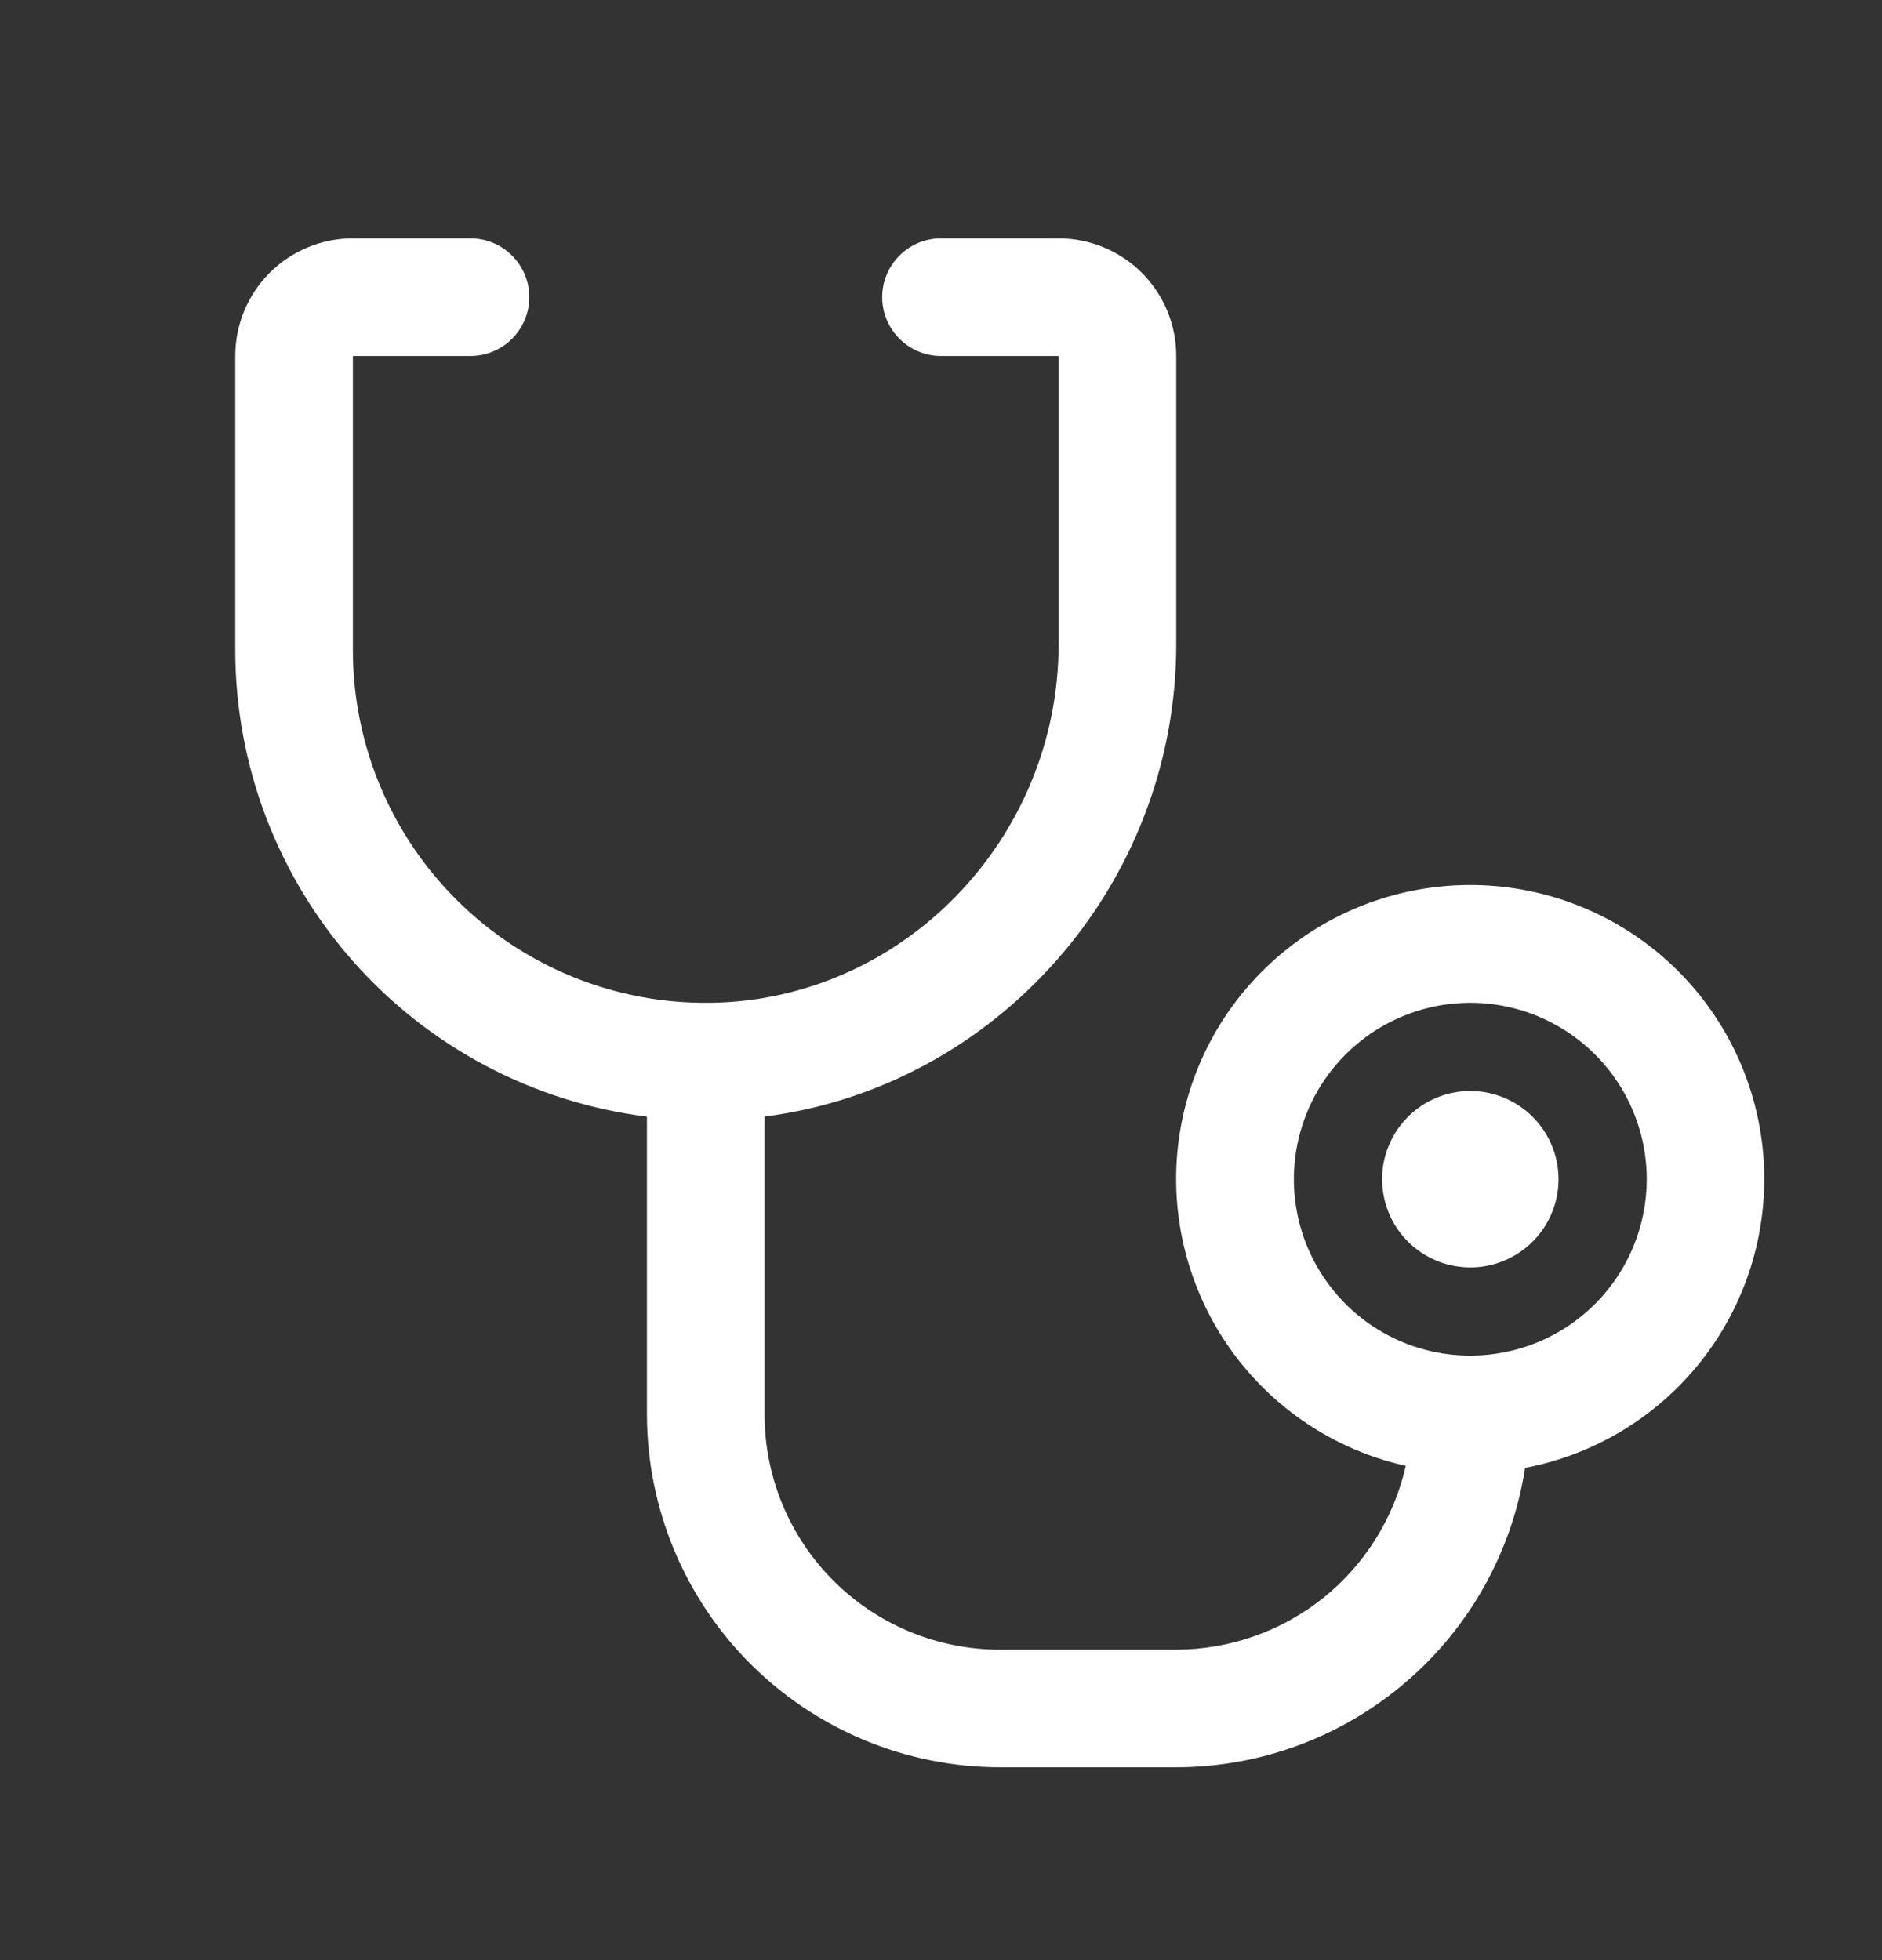 <svg width="24" height="25" viewBox="0 0 24 25" fill="none" xmlns="http://www.w3.org/2000/svg">
<rect x="0" y="0" width="24" height="25" fill="#333333" stroke="none"/>
<path d="M19.875 15.04C19.875 15.262 19.809 15.48 19.685 15.665C19.562 15.85 19.386 15.994 19.18 16.079C18.975 16.165 18.749 16.187 18.53 16.143C18.312 16.1 18.112 15.993 17.954 15.835C17.797 15.678 17.69 15.478 17.647 15.259C17.603 15.041 17.625 14.815 17.711 14.61C17.796 14.404 17.94 14.228 18.125 14.105C18.31 13.981 18.527 13.915 18.75 13.915C19.048 13.915 19.334 14.034 19.546 14.245C19.756 14.456 19.875 14.742 19.875 15.04ZM19.448 18.724C19.284 19.785 18.745 20.754 17.929 21.453C17.114 22.153 16.075 22.539 15 22.54H12.75C11.557 22.539 10.413 22.064 9.569 21.221C8.726 20.377 8.251 19.233 8.25 18.04V14.242C6.8 14.06 5.467 13.354 4.5 12.258C3.534 11.162 3 9.751 3 8.29V4.54C3 4.142 3.158 3.761 3.439 3.479C3.721 3.198 4.102 3.04 4.5 3.04H6C6.199 3.04 6.39 3.119 6.53 3.26C6.671 3.4 6.75 3.591 6.75 3.79C6.75 3.989 6.671 4.18 6.53 4.32C6.39 4.461 6.199 4.54 6 4.54H4.5V8.29C4.5 8.886 4.618 9.476 4.848 10.026C5.078 10.576 5.415 11.075 5.839 11.493C6.263 11.912 6.767 12.242 7.319 12.465C7.872 12.688 8.464 12.798 9.06 12.79C11.508 12.758 13.5 10.704 13.5 8.212V4.54H12C11.801 4.54 11.61 4.461 11.47 4.32C11.329 4.18 11.25 3.989 11.25 3.79C11.25 3.591 11.329 3.4 11.47 3.26C11.61 3.119 11.801 3.04 12 3.04H13.5C13.898 3.04 14.279 3.198 14.561 3.479C14.842 3.761 15 4.142 15 4.54V8.212C15 11.291 12.7 13.864 9.75 14.241V18.04C9.75 18.836 10.066 19.599 10.629 20.161C11.191 20.724 11.954 21.04 12.75 21.04H15C15.681 21.039 16.342 20.806 16.874 20.381C17.405 19.955 17.777 19.361 17.927 18.696C17.021 18.493 16.223 17.961 15.687 17.203C15.151 16.445 14.915 15.515 15.025 14.593C15.135 13.671 15.583 12.823 16.283 12.213C16.982 11.602 17.883 11.273 18.811 11.288C19.739 11.303 20.629 11.663 21.308 12.296C21.986 12.93 22.406 13.792 22.485 14.717C22.564 15.642 22.298 16.564 21.737 17.303C21.176 18.043 20.36 18.548 19.448 18.722V18.724ZM21 15.04C21 14.595 20.868 14.16 20.621 13.79C20.374 13.42 20.022 13.132 19.611 12.961C19.2 12.791 18.747 12.746 18.311 12.833C17.875 12.92 17.474 13.134 17.159 13.449C16.844 13.764 16.63 14.165 16.543 14.601C16.456 15.037 16.501 15.49 16.671 15.901C16.842 16.312 17.13 16.664 17.5 16.911C17.87 17.158 18.305 17.29 18.75 17.29C19.347 17.29 19.919 17.053 20.341 16.631C20.763 16.209 21 15.637 21 15.04Z" fill="white"/>
</svg>
